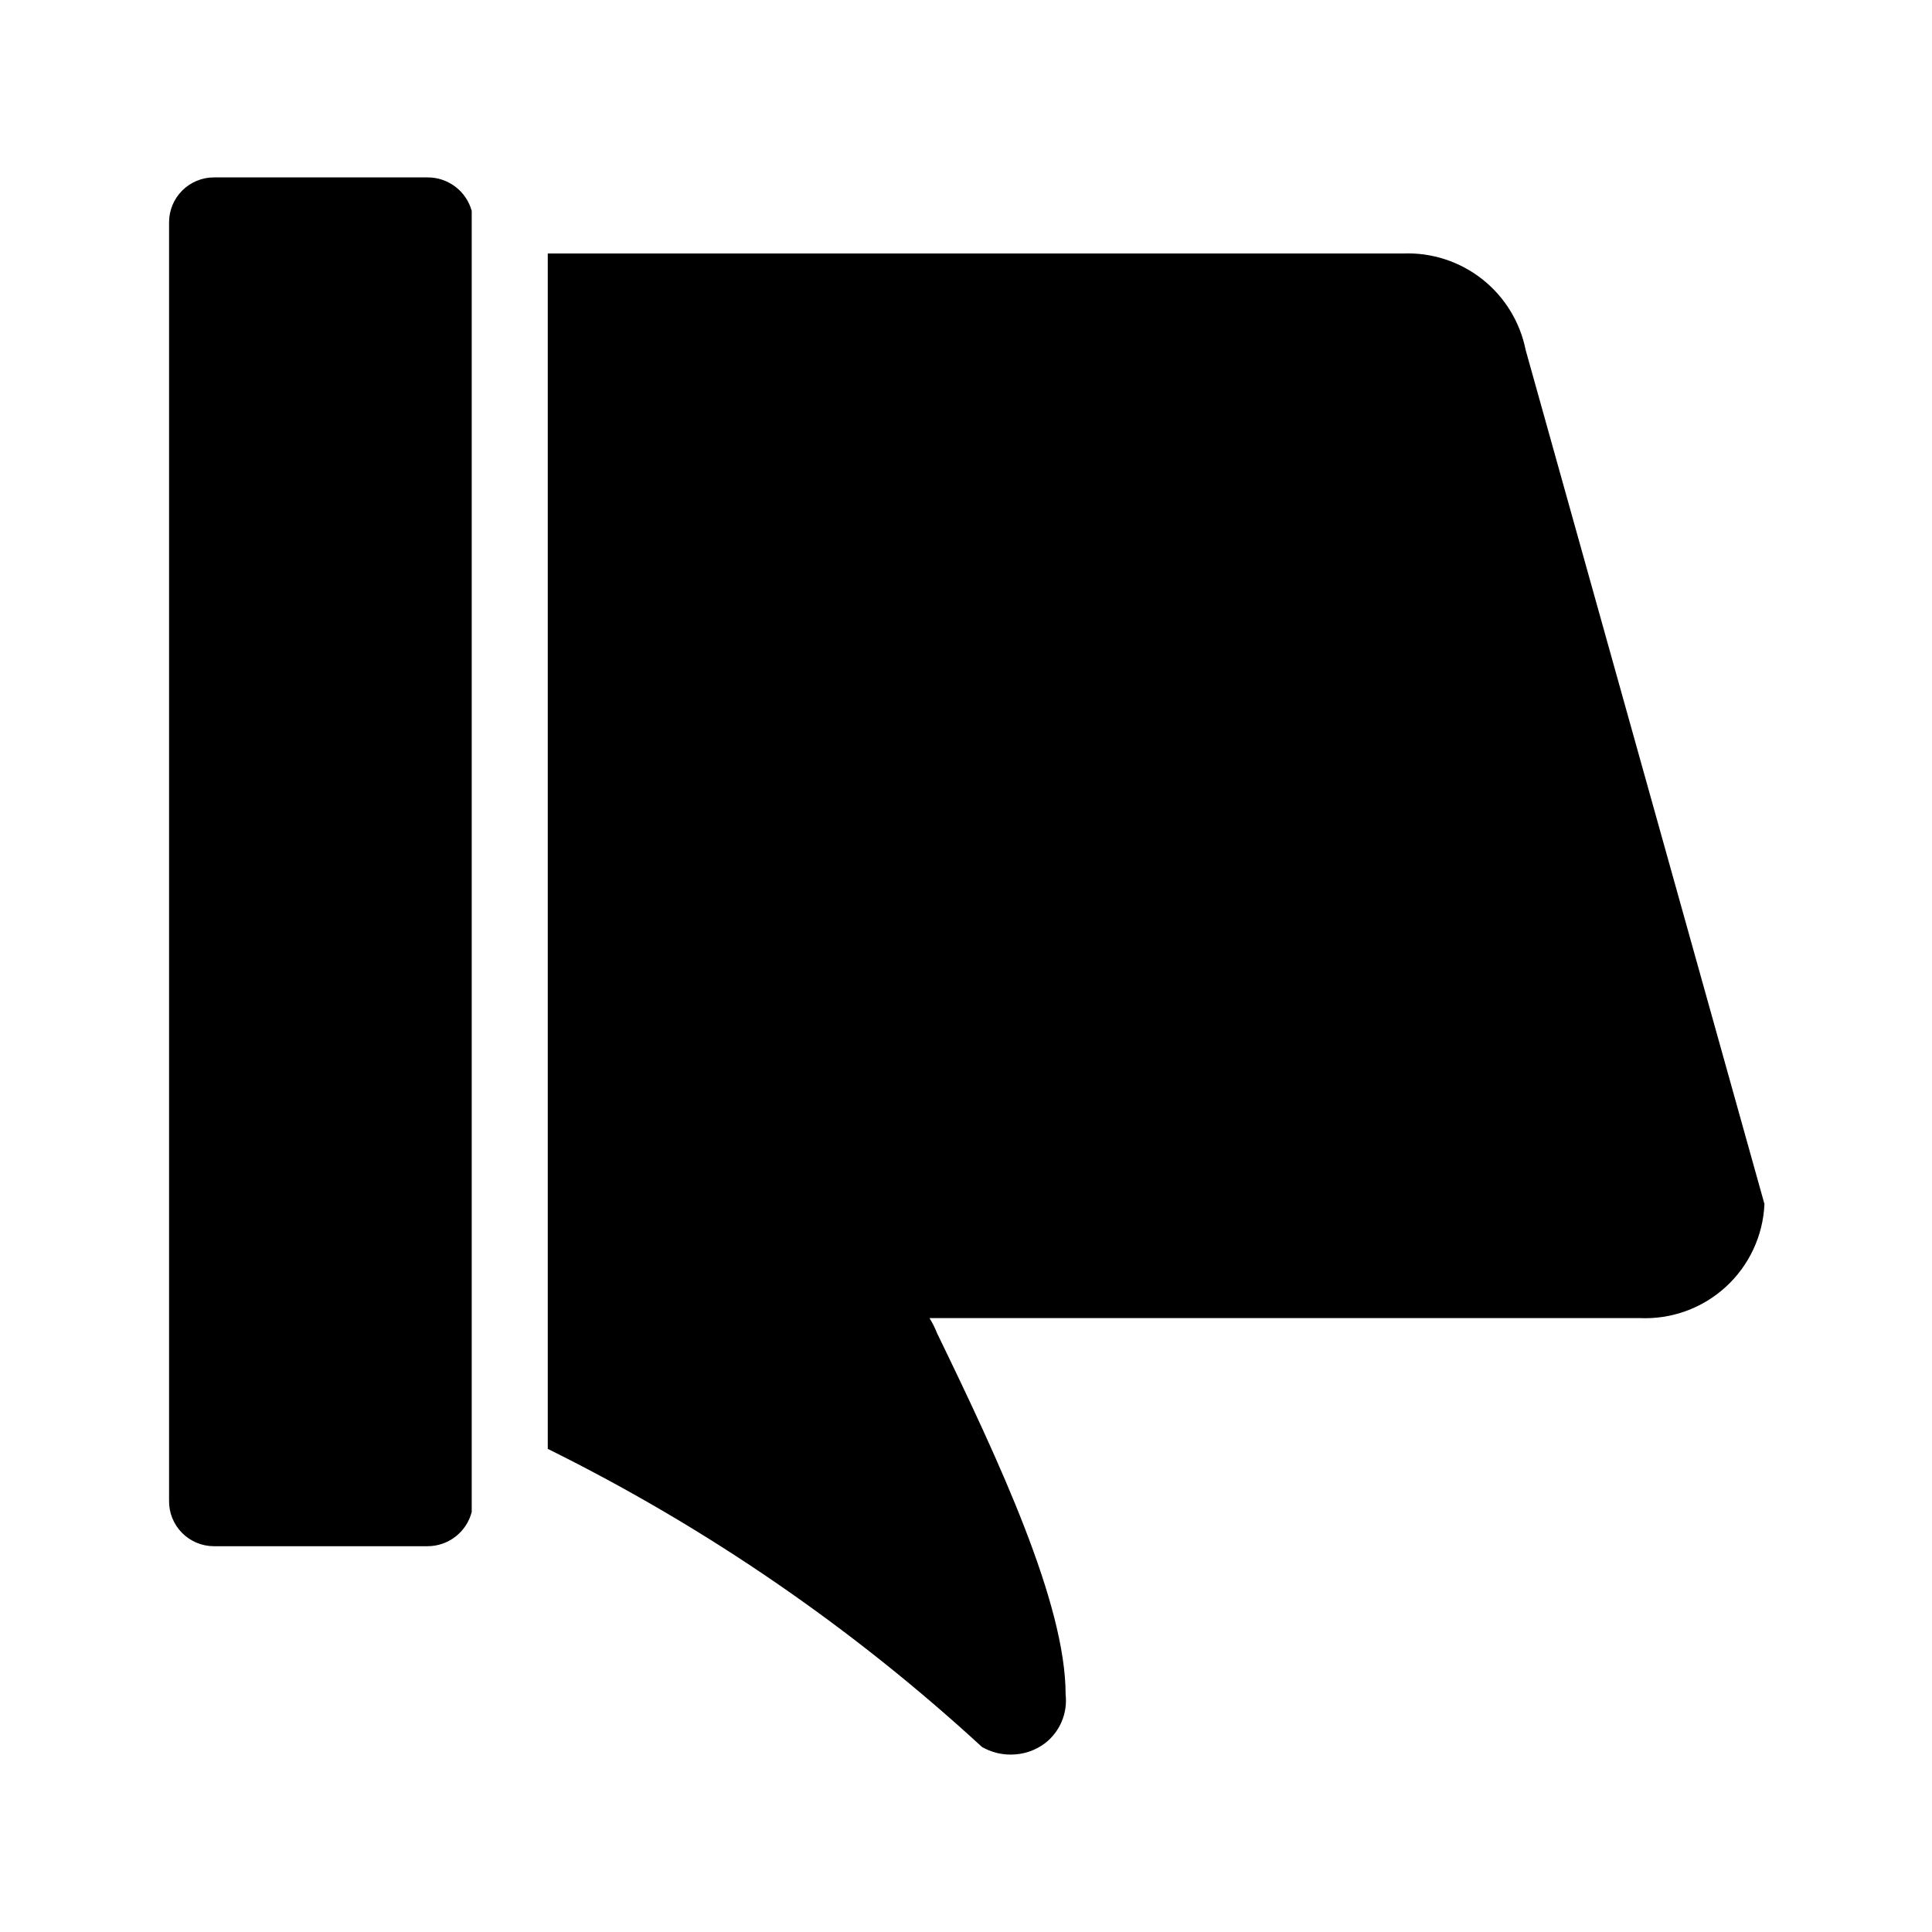 <?xml version="1.0" encoding="UTF-8"?>
<!-- Uploaded to: ICON Repo, www.svgrepo.com, Generator: ICON Repo Mixer Tools -->
<svg fill="#000000" width="800px" height="800px" version="1.1" viewBox="144 144 512 512" xmlns="http://www.w3.org/2000/svg">
 <path d="m269.01 199.89v344.8c-1.375 5.332-6.18 9.062-11.688 9.07h-56.629c-3.188 0-6.242-1.281-8.48-3.555-2.234-2.273-3.465-5.348-3.41-8.539v-338.76c0-3.156 1.254-6.18 3.484-8.41 2.231-2.231 5.254-3.481 8.406-3.481h56.629c5.449-0.016 10.234 3.613 11.688 8.867zm279.31 36.879c-1.48-7.43-5.559-14.086-11.508-18.777-5.945-4.691-13.371-7.109-20.938-6.816h-226.71v316.79c41.914 20.734 80.66 47.336 115.07 79 2.328 1.34 4.973 2.035 7.656 2.016 3.273 0.012 6.461-1.051 9.07-3.023 3.938-3.059 5.996-7.945 5.441-12.898 0-24.184-17.734-62.07-34.059-95.723-0.547-1.402-1.223-2.75-2.016-4.031h188.22c8.395 0.383 16.598-2.59 22.797-8.262 6.199-5.668 9.891-13.574 10.254-21.969z"/>
</svg>